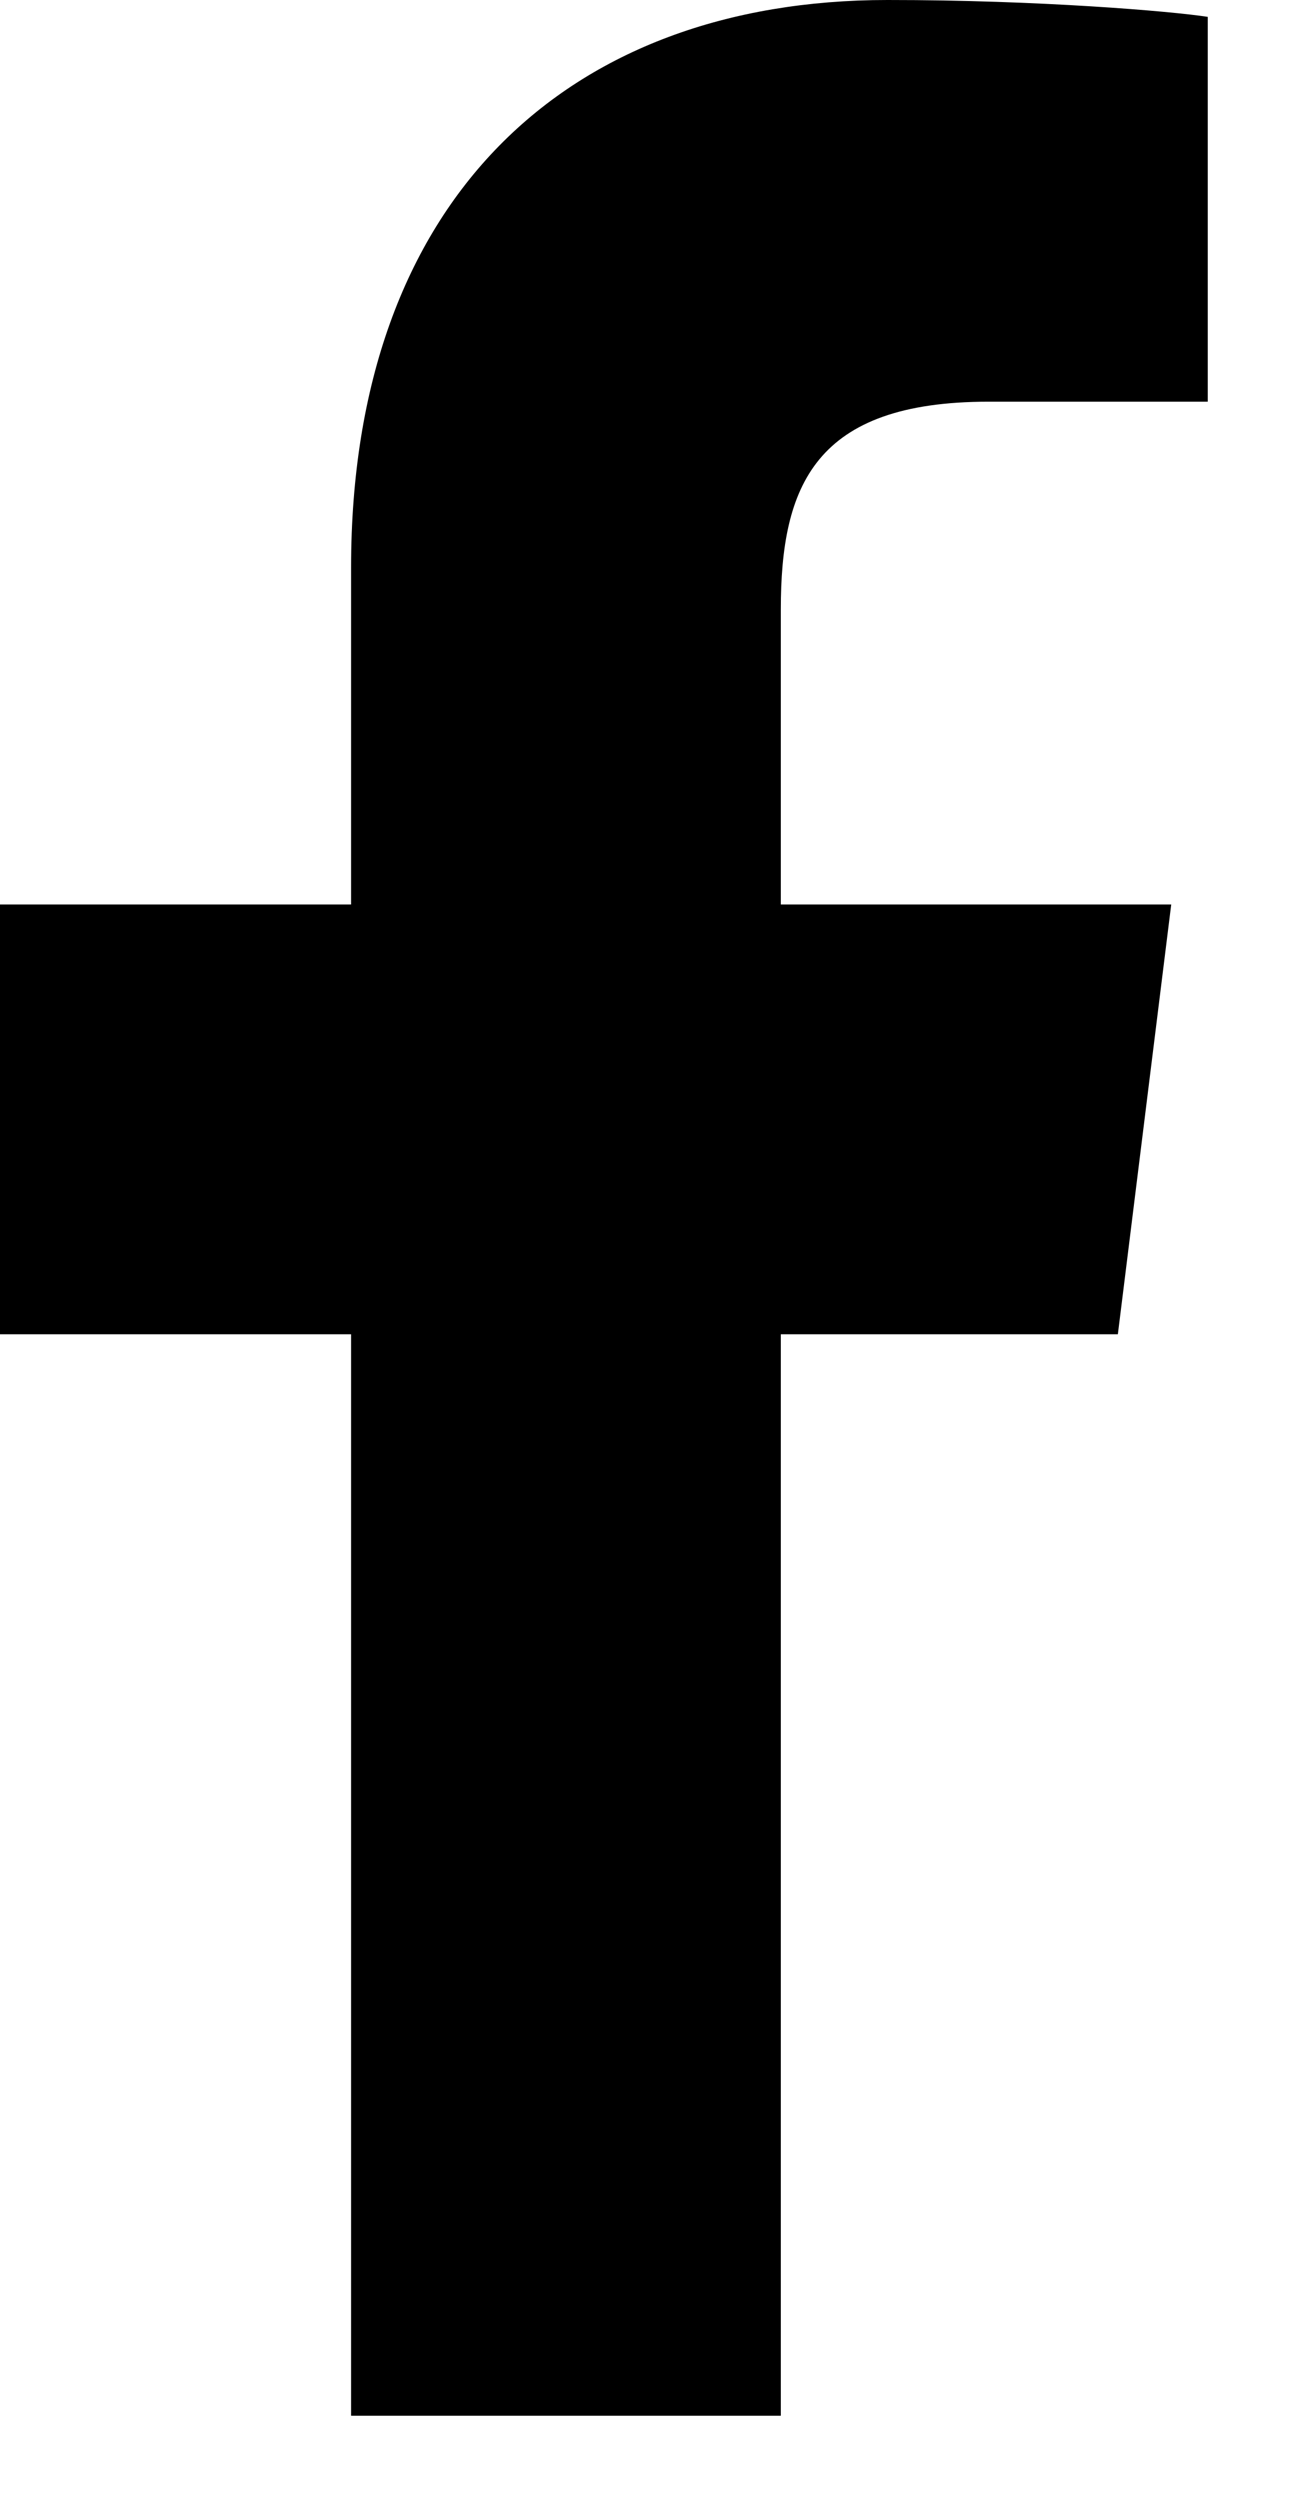 <?xml version="1.0" encoding="utf-8"?>
<!-- Generator: Adobe Illustrator 25.0.1, SVG Export Plug-In . SVG Version: 6.00 Build 0)  -->
<svg version="1.1" id="Bold" xmlns="http://www.w3.org/2000/svg" xmlns:xlink="http://www.w3.org/1999/xlink" x="0px" y="0px"
	 viewBox="0 0 46 89" style="enable-background:new 0 0 46 89;" xml:space="preserve">
<path d="M35.2,14.3H43V0.6C41.7,0.4,37,0,31.6,0C20.2,0,12.5,7.1,12.5,20.2v12H0v15.3h12.5V86h15.3V47.5h12l1.9-15.3H27.8V21.7
	C27.8,17.3,29,14.3,35.2,14.3L35.2,14.3z"/>
</svg>
